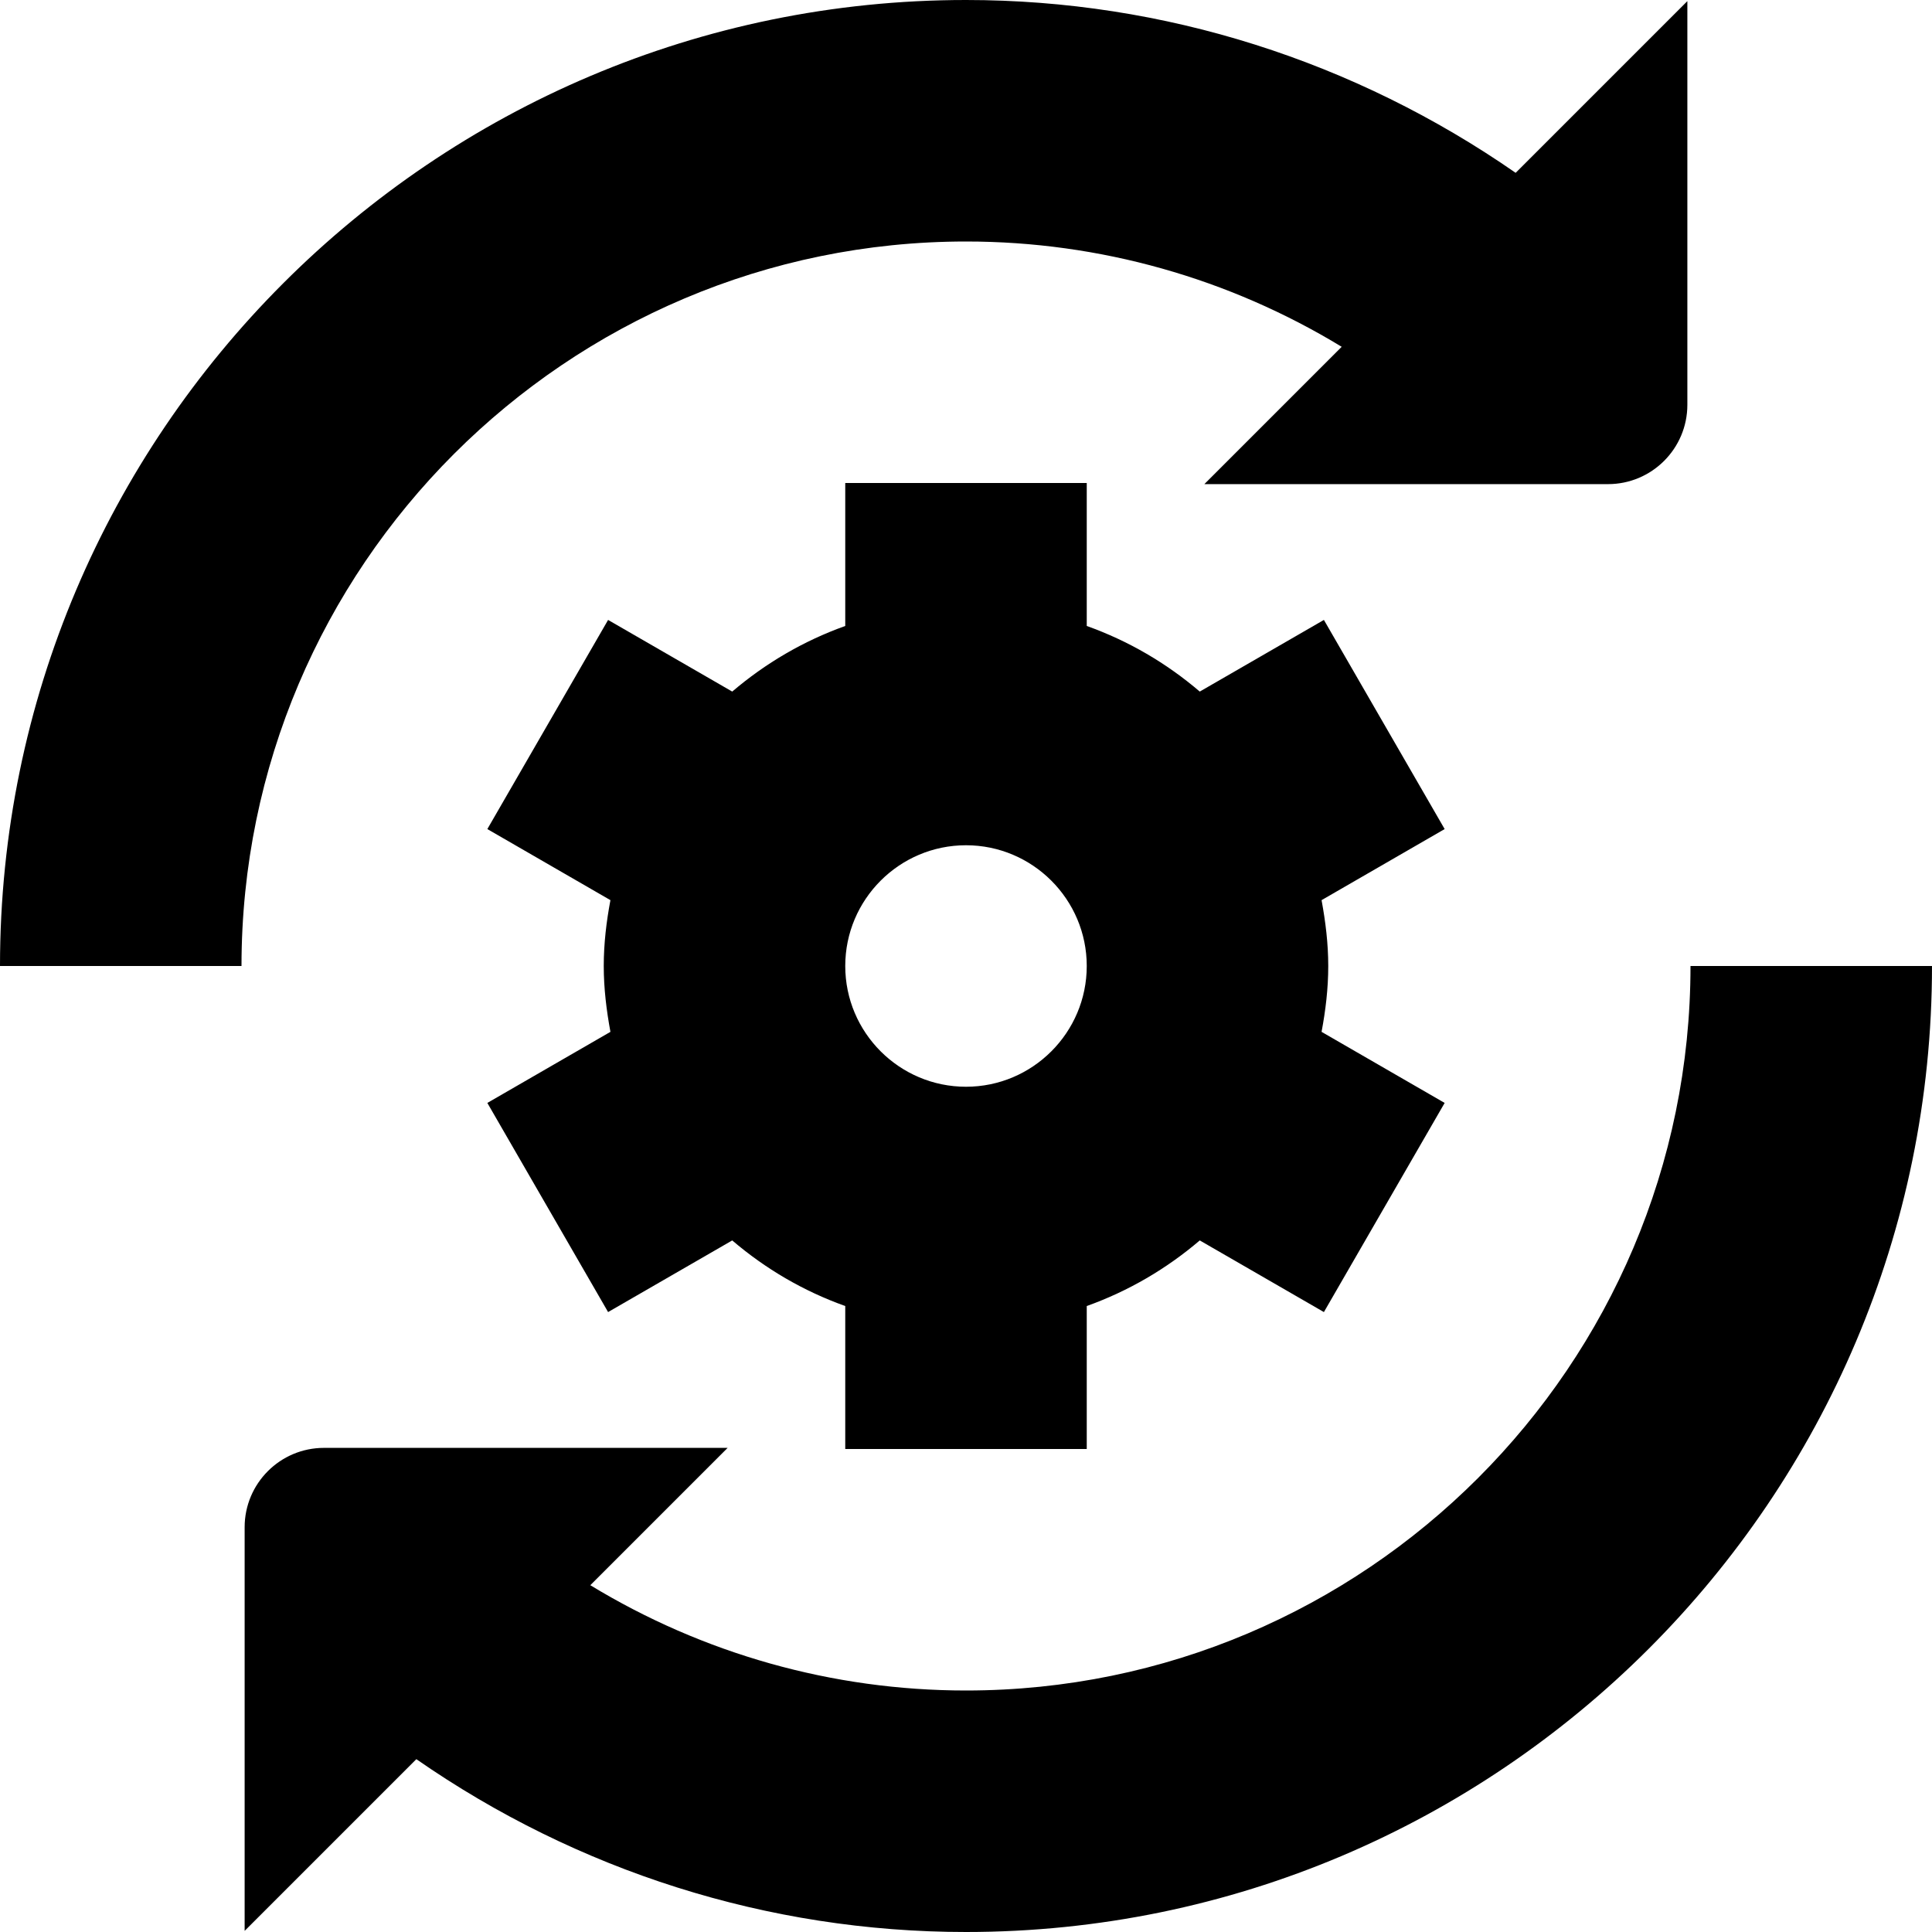 <?xml version="1.0" encoding="UTF-8"?>
<svg xmlns="http://www.w3.org/2000/svg" id="Layer_1" data-name="Layer 1" viewBox="0 0 24 24">
  <path d="m24,12c0,6.617-5.383,12-12,12-2.464,0-4.832-.761-6.828-2.147l-2.133,2.133v-5.014c0-.544.441-.986.986-.986h5.014l-1.706,1.706c1.397.849,3.004,1.308,4.667,1.308,4.962,0,9-4.038,9-9h3Zm-6.054-1.701l-1.529.883c.049.266.083.538.083.818s-.033.552-.083.818l1.529.883-1.5,2.598-1.542-.89c-.413.352-.884.629-1.404.815v1.776h-3v-1.776c-.521-.186-.992-.463-1.404-.815l-1.542.89-1.5-2.598,1.529-.883c-.049-.266-.083-.538-.083-.818s.033-.552.083-.818l-1.529-.883,1.5-2.598,1.542.89c.413-.352.884-.629,1.404-.815v-1.776h3v1.776c.521.186.992.463,1.404.815l1.542-.89,1.5,2.598Zm-4.446,1.701c0-.827-.673-1.5-1.5-1.5s-1.5.673-1.5,1.5.673,1.5,1.5,1.5,1.5-.673,1.5-1.5Zm-1.5-9c1.664,0,3.271.459,4.667,1.308l-1.706,1.706h5.014c.544,0,.986-.441.986-.986V.014l-2.133,2.133c-1.997-1.386-4.364-2.147-6.828-2.147C5.383,0,0,5.383,0,12h3C3,7.038,7.038,3,12,3Z"/>
</svg>
